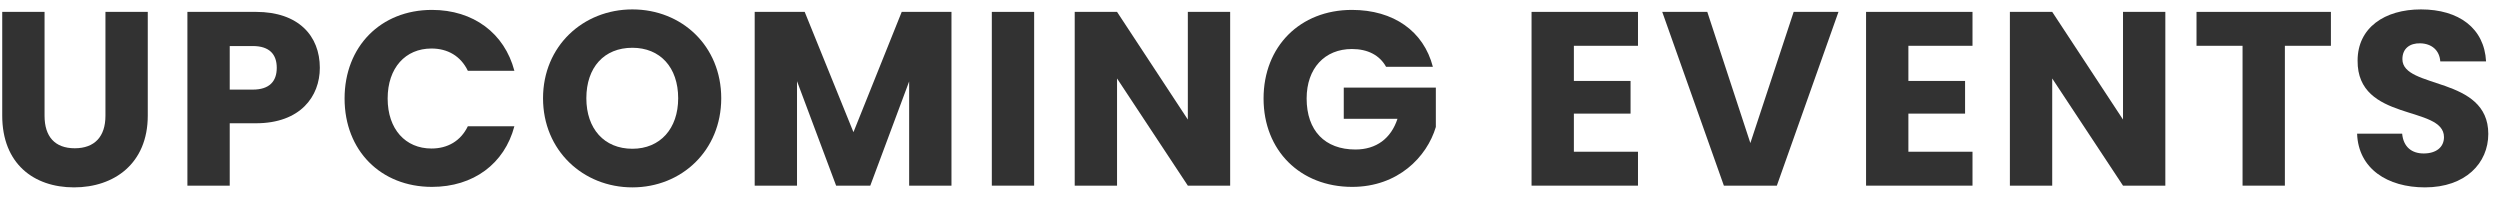 <svg xmlns="http://www.w3.org/2000/svg" width="202" height="16" viewBox="0 0 202 16" fill="none"><path d="M195.934 15.14C192.914 15.14 190.554 13.64 190.454 10.8H194.094C194.194 11.88 194.874 12.4 195.834 12.4C196.834 12.4 197.474 11.9 197.474 11.08C197.474 8.48 190.454 9.88 190.494 4.9C190.494 2.24 192.674 0.76 195.614 0.76C198.674 0.76 200.734 2.28 200.874 4.96H197.174C197.114 4.06 196.474 3.52 195.554 3.5C194.734 3.48 194.114 3.9 194.114 4.78C194.114 7.22 201.054 6.12 201.054 10.82C201.054 13.18 199.214 15.14 195.934 15.14Z" fill="#323232"></path><path d="M177.478 3.7V0.96H188.338V3.7H184.618V15H181.198V3.7H177.478Z" fill="#323232"></path><path d="M171.539 0.96H174.959V15H171.539L165.819 6.34V15H162.399V0.96H165.819L171.539 9.66V0.96Z" fill="#323232"></path><path d="M159.378 0.96V3.7H154.198V6.54H158.778V9.18H154.198V12.26H159.378V15H150.778V0.96H159.378Z" fill="#323232"></path><path d="M141.429 11.56L144.929 0.96H148.549L143.569 15H139.289L134.309 0.96H137.949L141.429 11.56Z" fill="#323232"></path><path d="M132.349 0.96V3.7H127.169V6.54H131.749V9.18H127.169V12.26H132.349V15H123.749V0.96H132.349Z" fill="#323232"></path><path d="M115.776 5.4H111.996C111.476 4.46 110.516 3.96 109.236 3.96C107.036 3.96 105.576 5.52 105.576 7.96C105.576 10.56 107.056 12.08 109.516 12.08C111.216 12.08 112.396 11.18 112.916 9.6H108.576V7.08H116.016V10.26C115.296 12.68 112.956 15.1 109.256 15.1C105.056 15.1 102.096 12.16 102.096 7.96C102.096 3.76 105.036 0.8 109.236 0.8C112.596 0.8 115.036 2.52 115.776 5.4Z" fill="#323232"></path><path d="M95.977 0.96H99.397V15H95.977L90.257 6.34V15H86.837V0.96H90.257L95.977 9.66V0.96Z" fill="#323232"></path><path d="M80.139 15V0.96H83.559V15H80.139Z" fill="#323232"></path><path d="M60.979 15V0.96H65.019L68.959 10.68L72.859 0.96H76.879V15H73.459V6.58L70.319 15H67.559L64.399 6.56V15H60.979Z" fill="#323232"></path><path d="M51.096 15.14C47.117 15.14 43.877 12.16 43.877 7.94C43.877 3.72 47.117 0.76 51.096 0.76C55.096 0.76 58.276 3.72 58.276 7.94C58.276 12.16 55.077 15.14 51.096 15.14ZM51.096 12.02C53.337 12.02 54.797 10.4 54.797 7.94C54.797 5.44 53.337 3.86 51.096 3.86C48.816 3.86 47.377 5.44 47.377 7.94C47.377 10.4 48.816 12.02 51.096 12.02Z" fill="#323232"></path><path d="M27.842 7.96C27.842 3.76 30.762 0.8 34.902 0.8C38.242 0.8 40.762 2.68 41.562 5.72H37.802C37.222 4.52 36.162 3.92 34.862 3.92C32.762 3.92 31.322 5.48 31.322 7.96C31.322 10.44 32.762 12 34.862 12C36.162 12 37.222 11.4 37.802 10.2H41.562C40.762 13.24 38.242 15.1 34.902 15.1C30.762 15.1 27.842 12.16 27.842 7.96Z" fill="#323232"></path><path d="M25.842 5.48C25.842 7.8 24.262 9.96 20.682 9.96H18.562V15H15.142V0.96H20.682C24.122 0.96 25.842 2.9 25.842 5.48ZM18.562 7.24H20.422C21.782 7.24 22.362 6.56 22.362 5.48C22.362 4.4 21.782 3.72 20.422 3.72H18.562V7.24Z" fill="#323232"></path><path d="M0.18 9.34V0.96H3.6V9.36C3.6 11.02 4.42 11.98 6.04 11.98C7.66 11.98 8.52 11.02 8.52 9.36V0.96H11.94V9.34C11.94 13.22 9.22 15.14 5.98 15.14C2.72 15.14 0.18 13.22 0.18 9.34Z" fill="#323232"></path></svg>